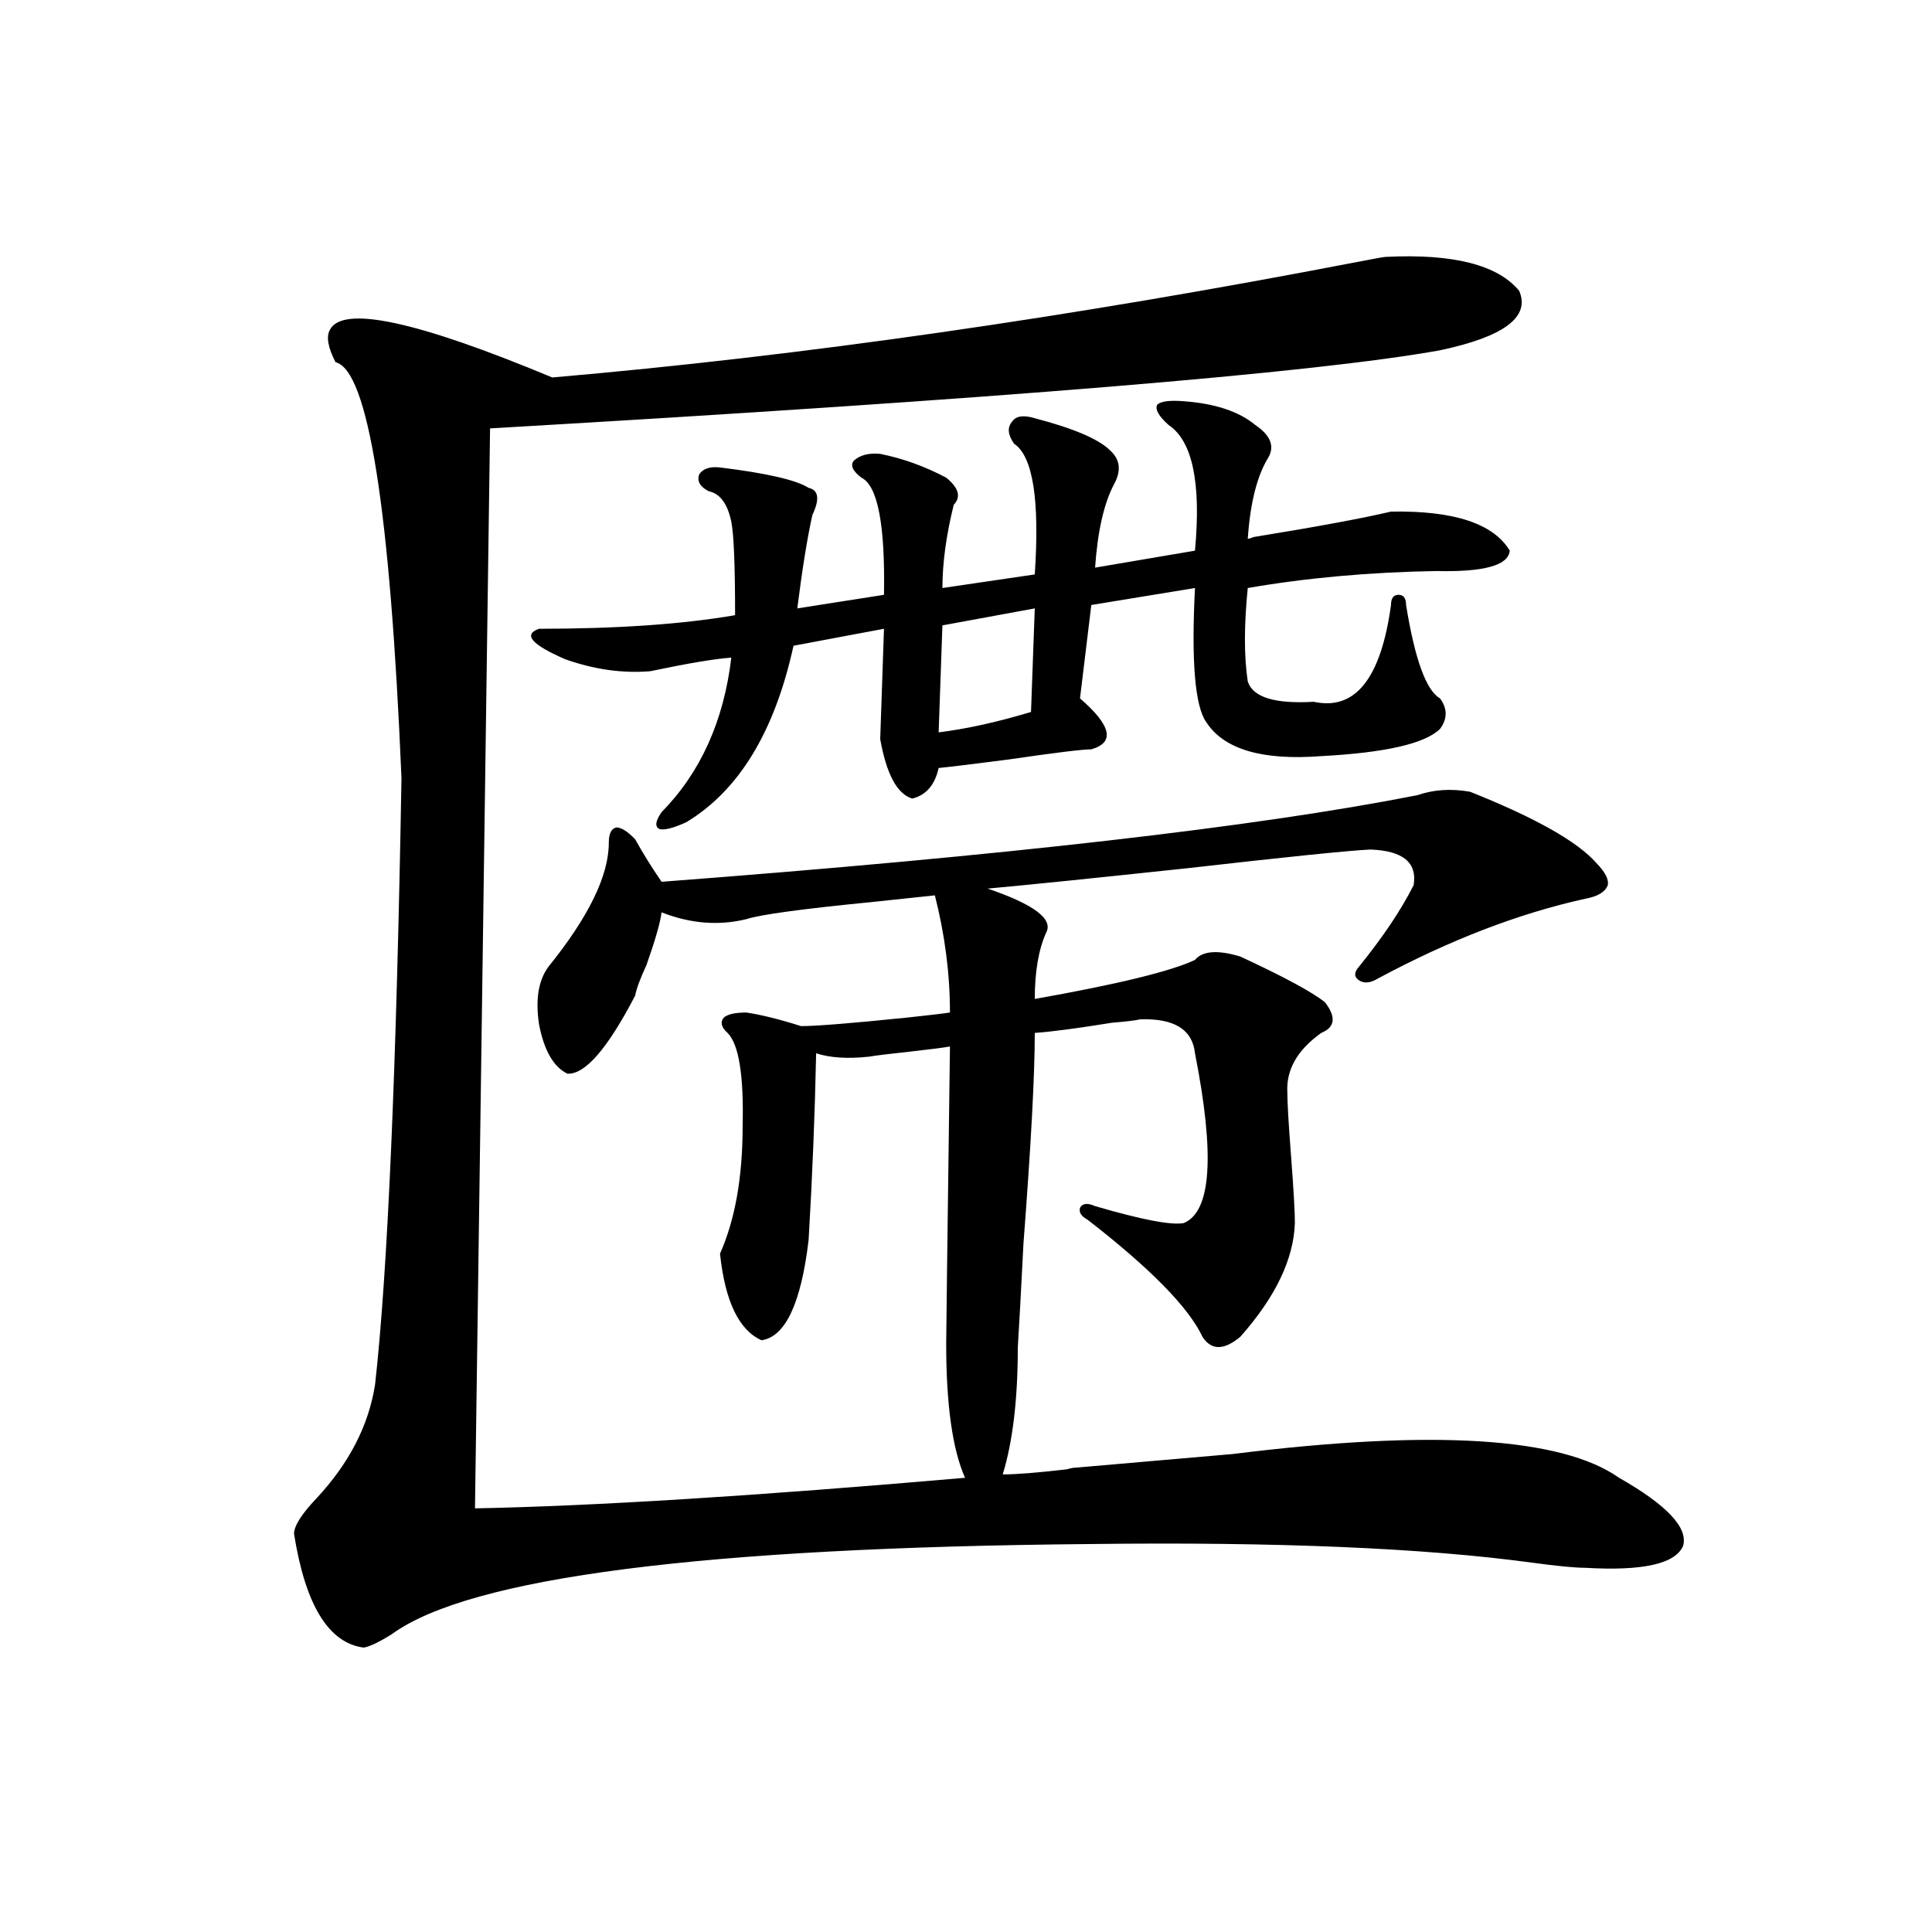 <?xml version="1.0" encoding="utf-8"?>
<!-- Generator: Adobe Illustrator 16.0.0, SVG Export Plug-In . SVG Version: 6.00 Build 0)  -->
<!DOCTYPE svg PUBLIC "-//W3C//DTD SVG 1.1//EN" "http://www.w3.org/Graphics/SVG/1.1/DTD/svg11.dtd">
<svg version="1.1" id="图层_1" xmlns="http://www.w3.org/2000/svg" xmlns:xlink="http://www.w3.org/1999/xlink" x="0px" y="0px"
	 width="1000px" height="1000px" viewBox="0 0 1000 1000" enable-background="new 0 0 1000 1000" xml:space="preserve">
<path d="M733.641,411.586c8.445-2.925,17.561-3.516,27.316-1.758c33.81,13.485,55.608,25.79,65.364,36.914
	c4.543,4.696,6.494,8.501,5.854,11.426c-1.311,3.516-5.213,5.864-11.707,7.031c-34.481,7.622-70.242,21.396-107.314,41.309
	c-3.902,2.349-7.164,2.637-9.756,0.879c-2.607-1.758-2.607-4.093,0-7.031c12.347-15.229,21.783-29.292,28.292-42.188
	c1.951-11.714-5.533-17.866-22.438-18.457c-11.707,0.591-43.261,3.817-94.632,9.668c-49.435,5.273-83.9,8.789-103.412,10.547
	c24.054,8.212,34.146,15.82,30.243,22.852c-3.902,8.789-5.854,20.215-5.854,34.277c42.926-7.608,70.562-14.351,82.925-20.215
	c3.902-4.683,11.707-5.273,23.414-1.758c22.759,10.547,37.392,18.457,43.901,23.73c5.854,7.622,5.198,12.896-1.951,15.82
	c-12.363,8.789-18.216,19.048-17.561,30.762c0,5.273,0.64,16.411,1.951,33.398c1.296,17.001,1.951,28.427,1.951,34.277
	c-0.656,18.759-10.091,38.384-28.292,58.887c-8.46,7.031-14.969,7.031-19.512,0c-7.164-15.229-26.996-35.444-59.511-60.645
	c-3.262-1.758-4.558-3.804-3.902-6.152c1.296-2.335,3.902-2.637,7.805-0.879c24.054,7.031,39.344,9.97,45.853,8.789
	c14.299-5.851,16.25-35.156,5.854-87.891c-1.311-12.305-10.731-18.155-28.292-17.578c-2.607,0.591-7.485,1.181-14.634,1.758
	c-18.216,2.938-31.554,4.696-39.999,5.273c0,21.685-1.951,58.008-5.854,108.984c-1.311,25.79-2.286,43.657-2.927,53.613
	c0,26.958-2.607,48.931-7.805,65.918c7.149,0,18.201-0.879,33.17-2.637c1.951-0.577,3.567-0.879,4.878-0.879
	c20.152-1.758,47.148-4.093,80.974-7.031c103.412-12.882,170.072-8.789,199.995,12.305c24.71,14.063,35.761,25.79,33.17,35.156
	c-3.902,9.38-20.823,13.184-50.73,11.426c-5.213,0-14.314-0.879-27.316-2.637c-55.944-7.608-132.039-10.835-228.287-9.668
	c-200.971,1.758-321.623,17.276-361.942,46.582c-6.509,4.093-11.387,6.44-14.634,7.031c-18.216-2.349-30.243-21.973-36.097-58.887
	c0-4.093,3.902-10.245,11.707-18.457c16.905-18.155,26.981-37.793,30.243-58.887c6.494-58.008,11.052-162.598,13.658-313.77
	c-5.854-139.444-17.24-211.226-34.146-215.332c-3.902-7.608-4.878-13.184-2.927-16.699c6.494-12.882,44.877-4.683,115.119,24.609
	c128.777-11.124,267.631-31.05,416.575-59.766c9.1-1.758,13.978-2.637,14.634-2.637c35.121-1.758,58.2,4.106,69.267,17.578
	c5.854,13.485-7.805,23.73-40.975,30.762c-65.044,11.728-228.943,25.2-491.695,40.43l-7.805,558.984
	c61.126-1.167,145.682-6.44,253.652-15.82c-6.509-14.64-9.756-37.793-9.756-69.434c0-4.093,0.64-55.371,1.951-153.809
	c-3.262,0.591-10.091,1.47-20.487,2.637c-11.067,1.181-18.216,2.06-21.463,2.637c-11.067,1.181-20.167,0.591-27.316-1.758
	c-0.656,31.641-1.951,63.872-3.902,96.68c-3.902,32.821-12.042,50.098-24.39,51.855c-11.707-5.273-18.872-20.215-21.463-44.824
	c7.805-17.578,11.707-39.551,11.707-65.918c0.64-26.367-1.951-42.476-7.805-48.34c-3.262-2.925-3.902-5.562-1.951-7.91
	c1.951-1.758,5.854-2.637,11.707-2.637c7.805,1.181,17.225,3.516,28.292,7.031c7.805,0,26.005-1.456,54.633-4.395
	c11.052-1.167,18.536-2.046,22.438-2.637c0-19.913-2.607-40.128-7.805-60.645c-5.854,0.591-16.92,1.758-33.17,3.516
	c-35.777,3.516-57.24,6.454-64.389,8.789c-14.314,3.516-28.948,2.349-43.901-3.516c-0.656,5.273-3.262,14.364-7.805,27.246
	c-3.262,7.031-5.213,12.305-5.854,15.82c-14.314,27.548-26.021,41.021-35.121,40.43c-7.165-3.516-12.042-12.003-14.634-25.488
	c-1.951-12.882-0.335-22.852,4.878-29.883c20.807-25.776,31.219-47.159,31.219-64.16c0-4.683,1.296-7.319,3.902-7.91
	c2.591,0,5.854,2.06,9.756,6.152c3.902,7.031,8.445,14.364,13.658,21.973C519.988,442.938,650.381,427.997,733.641,411.586z
	 M279.018,325.453c40.319,0,74.145-2.335,101.461-7.031c0-25.776-0.656-41.886-1.951-48.34c-1.951-9.366-5.854-14.64-11.707-15.82
	c-4.558-2.335-6.189-5.273-4.878-8.789c1.951-2.925,5.518-4.093,10.731-3.516c24.054,2.938,39.344,6.454,45.853,10.547
	c5.198,1.181,5.854,5.864,1.951,14.063c-2.607,11.728-5.213,27.837-7.805,48.34l44.877-7.031
	c0.64-36.323-3.262-56.538-11.707-60.645c-4.558-3.516-5.854-6.44-3.902-8.789c3.247-2.925,7.805-4.093,13.658-3.516
	c11.707,2.349,23.079,6.454,34.146,12.305c6.494,5.273,7.805,9.97,3.902,14.063c-3.902,15.82-5.854,30.185-5.854,43.066
	l47.804-7.031c2.592-38.672-0.976-61.222-10.731-67.676c-3.262-4.683-3.582-8.487-0.976-11.426
	c1.951-2.925,5.854-3.516,11.707-1.758c20.152,5.273,33.17,10.849,39.023,16.699c5.198,4.696,5.854,10.547,1.951,17.578
	c-5.213,9.97-8.46,24.321-9.756,43.066l51.706-8.789c3.247-35.156-1.311-56.827-13.658-65.039
	c-5.213-4.683-7.164-8.198-5.854-10.547c1.951-1.758,6.494-2.335,13.658-1.758c16.25,1.181,28.612,5.273,37.072,12.305
	c7.805,5.273,10.076,10.849,6.829,16.699c-5.854,9.38-9.436,23.442-10.731,42.188c0.64,0,1.616-0.288,2.927-0.879
	c32.514-5.273,56.249-9.668,71.218-13.184c32.514-0.577,53.002,6.152,61.462,20.215c-0.656,7.622-13.338,11.138-38.048,10.547
	c-34.481,0.591-66.995,3.516-97.559,8.789c-1.951,19.336-1.951,35.458,0,48.34c2.592,8.212,13.978,11.728,34.146,10.547
	c21.463,4.696,34.786-12.003,39.999-50.098c0-3.516,1.296-5.273,3.902-5.273c2.592,0,3.902,1.758,3.902,5.273
	c4.543,28.125,10.396,44.247,17.561,48.34c3.902,5.273,3.902,10.547,0,15.82c-7.805,7.622-28.292,12.305-61.462,14.063
	c-30.578,2.349-50.41-3.516-59.511-17.578c-5.854-8.198-7.805-31.339-5.854-69.434l-53.657,8.789l-5.854,48.34
	c16.25,14.063,18.201,22.852,5.854,26.367c-4.558,0-18.871,1.758-42.926,5.273c-18.216,2.349-30.243,3.817-36.097,4.395
	c-1.951,8.789-6.509,14.063-13.658,15.82c-7.805-2.335-13.338-12.593-16.585-30.762l1.951-57.129l-46.828,8.789
	c-9.756,44.536-28.292,75.009-55.608,91.406c-6.509,2.938-11.067,4.106-13.658,3.516c-2.607-1.167-2.287-4.093,0.976-8.789
	c20.152-20.503,32.194-47.159,36.097-79.98c-8.46,0.591-22.438,2.938-41.95,7.031c-14.314,1.181-28.948-0.879-43.901-6.152
	C275.116,333.665,270.558,328.392,279.018,325.453z M535.597,314.906l-47.804,8.789l-1.951,55.371
	c14.298-1.758,30.243-5.273,47.804-10.547L535.597,314.906z"/>
</svg>
